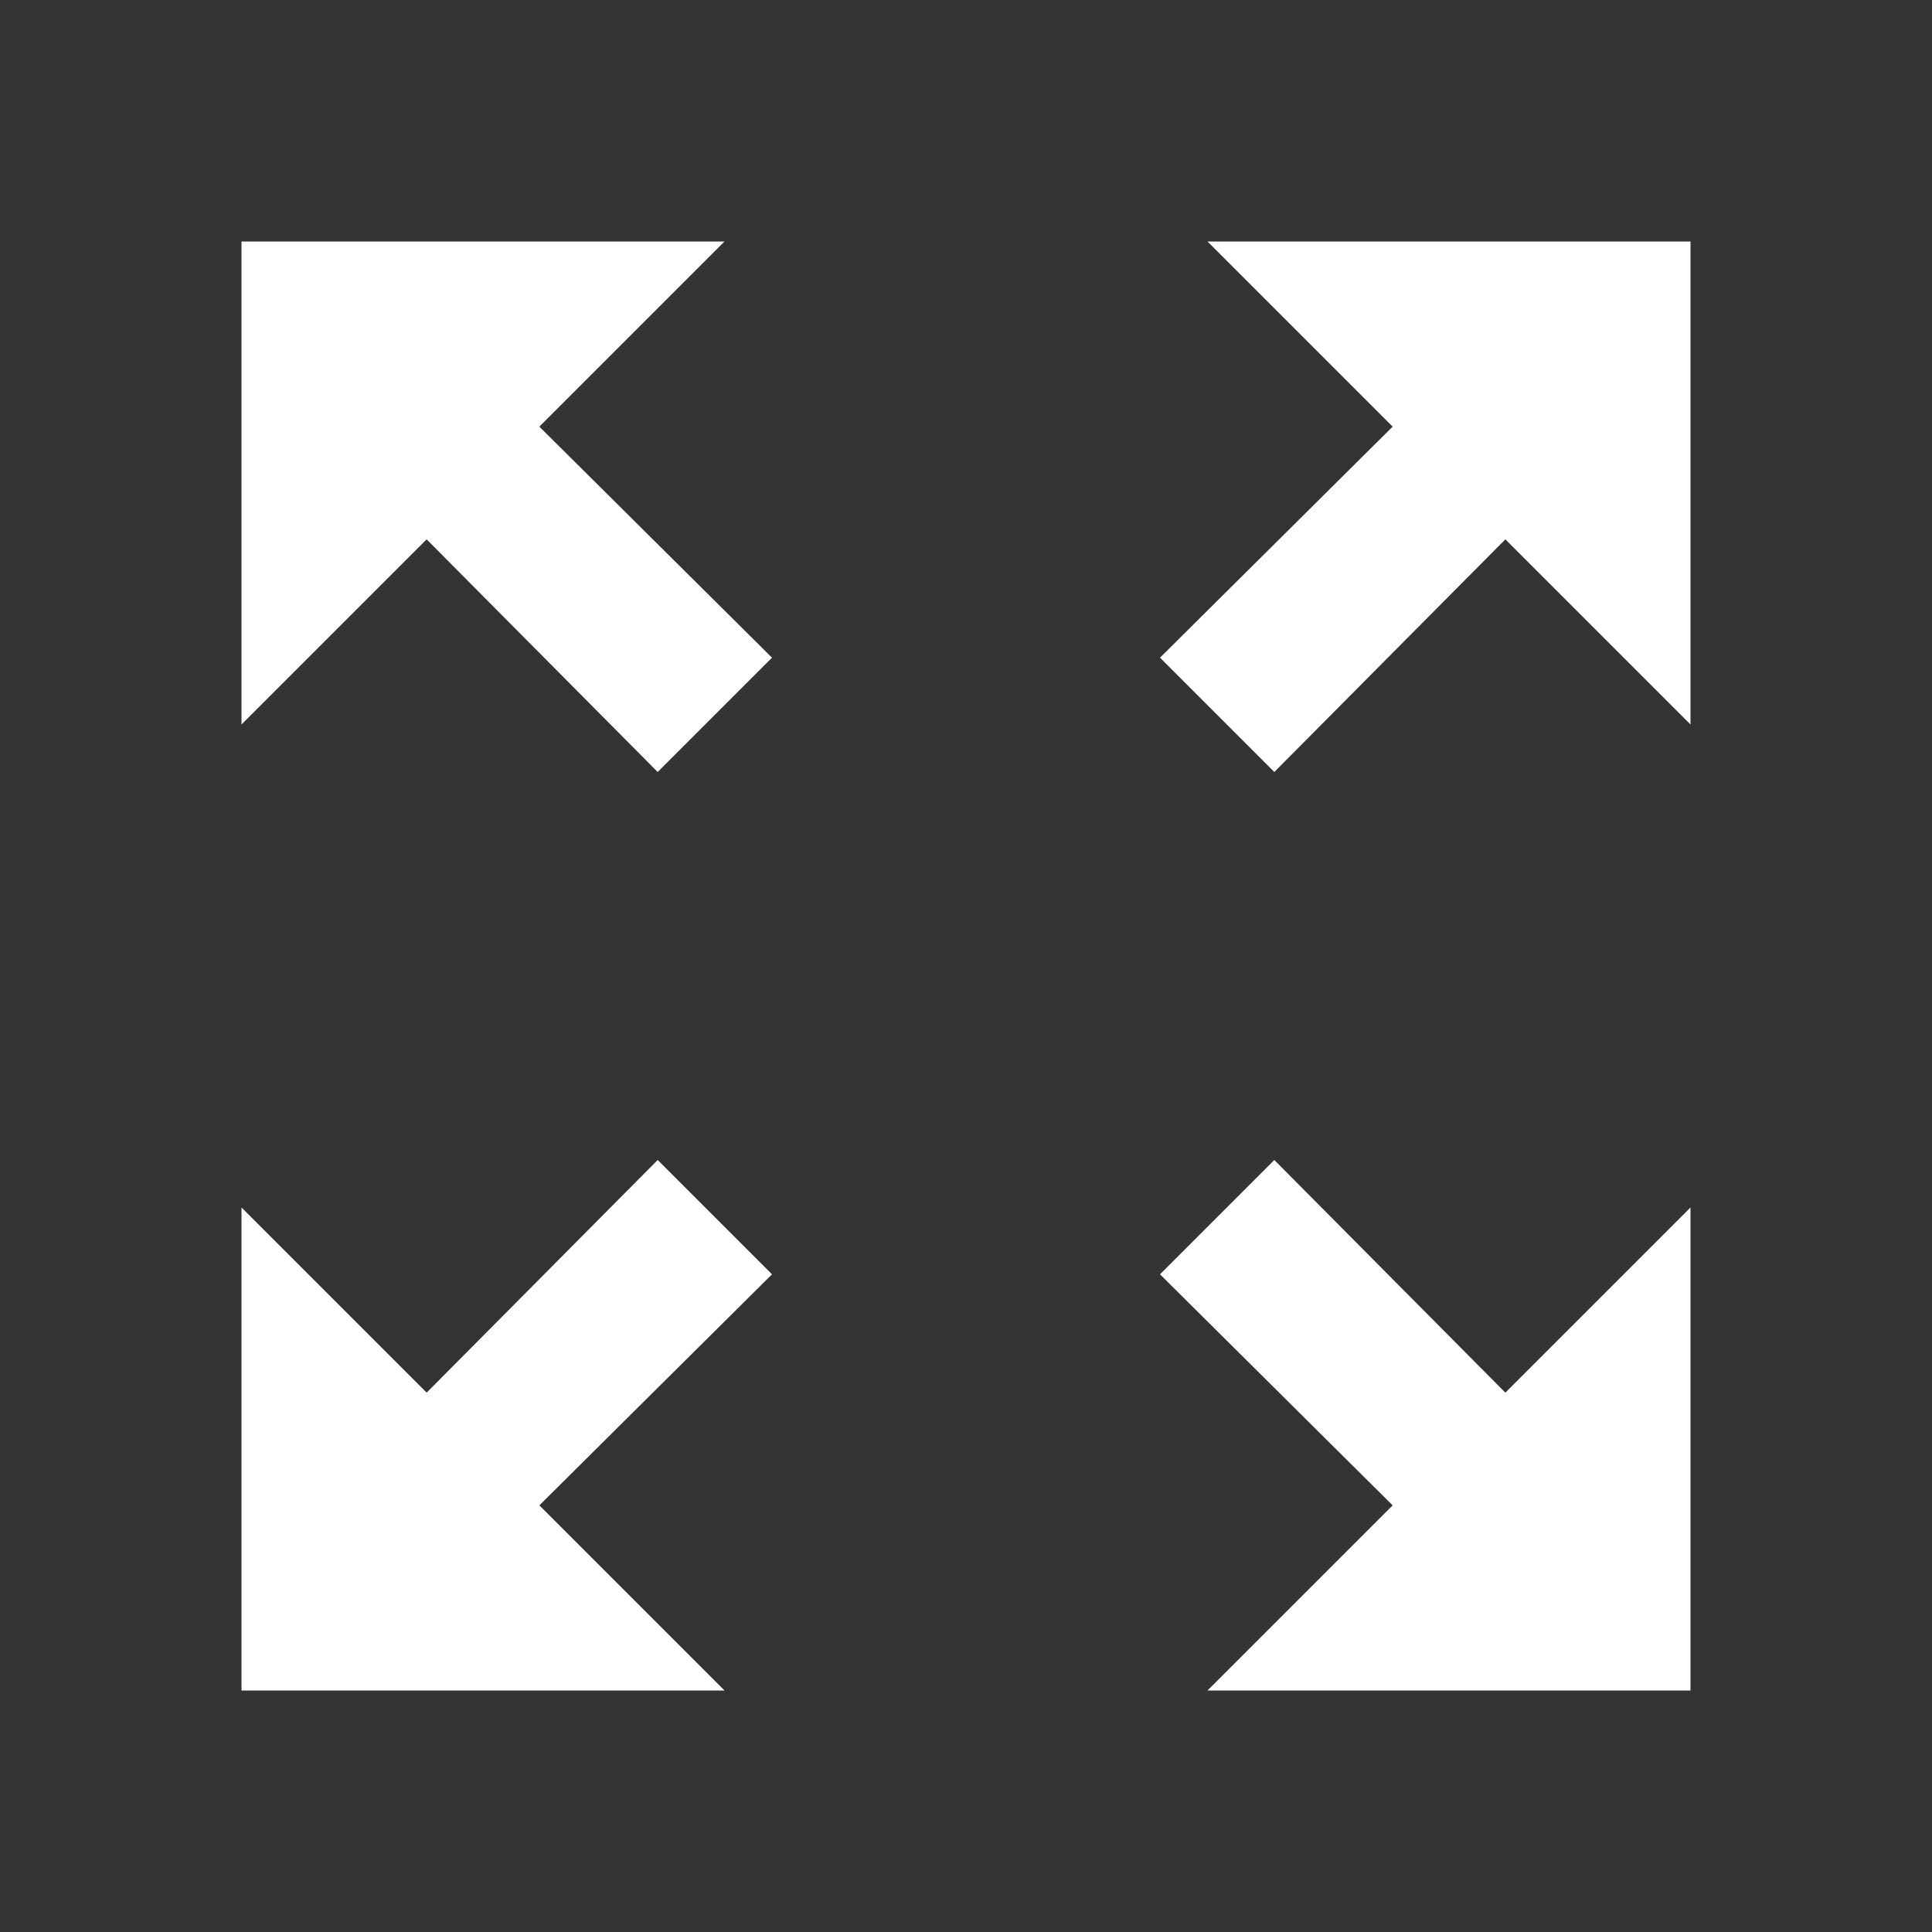 <svg width="77" height="77" viewBox="0 0 77 77" fill="none" xmlns="http://www.w3.org/2000/svg">
<rect x="0" y="0" width="77" height="77" fill="#333333" stroke="none"/>
<path d="M48.125 9.625L55.504 17.004L46.232 26.212L50.788 30.768L59.996 21.496L67.375 28.875V9.625H48.125ZM9.625 28.875L17.004 21.496L26.212 30.768L30.768 26.212L21.496 17.004L28.875 9.625H9.625V28.875ZM28.875 67.375L21.496 59.996L30.768 50.788L26.212 46.232L17.004 55.504L9.625 48.125V67.375H28.875ZM67.375 48.125L59.996 55.504L50.788 46.232L46.232 50.788L55.504 59.996L48.125 67.375H67.375V48.125Z" fill="white"/>
</svg>
